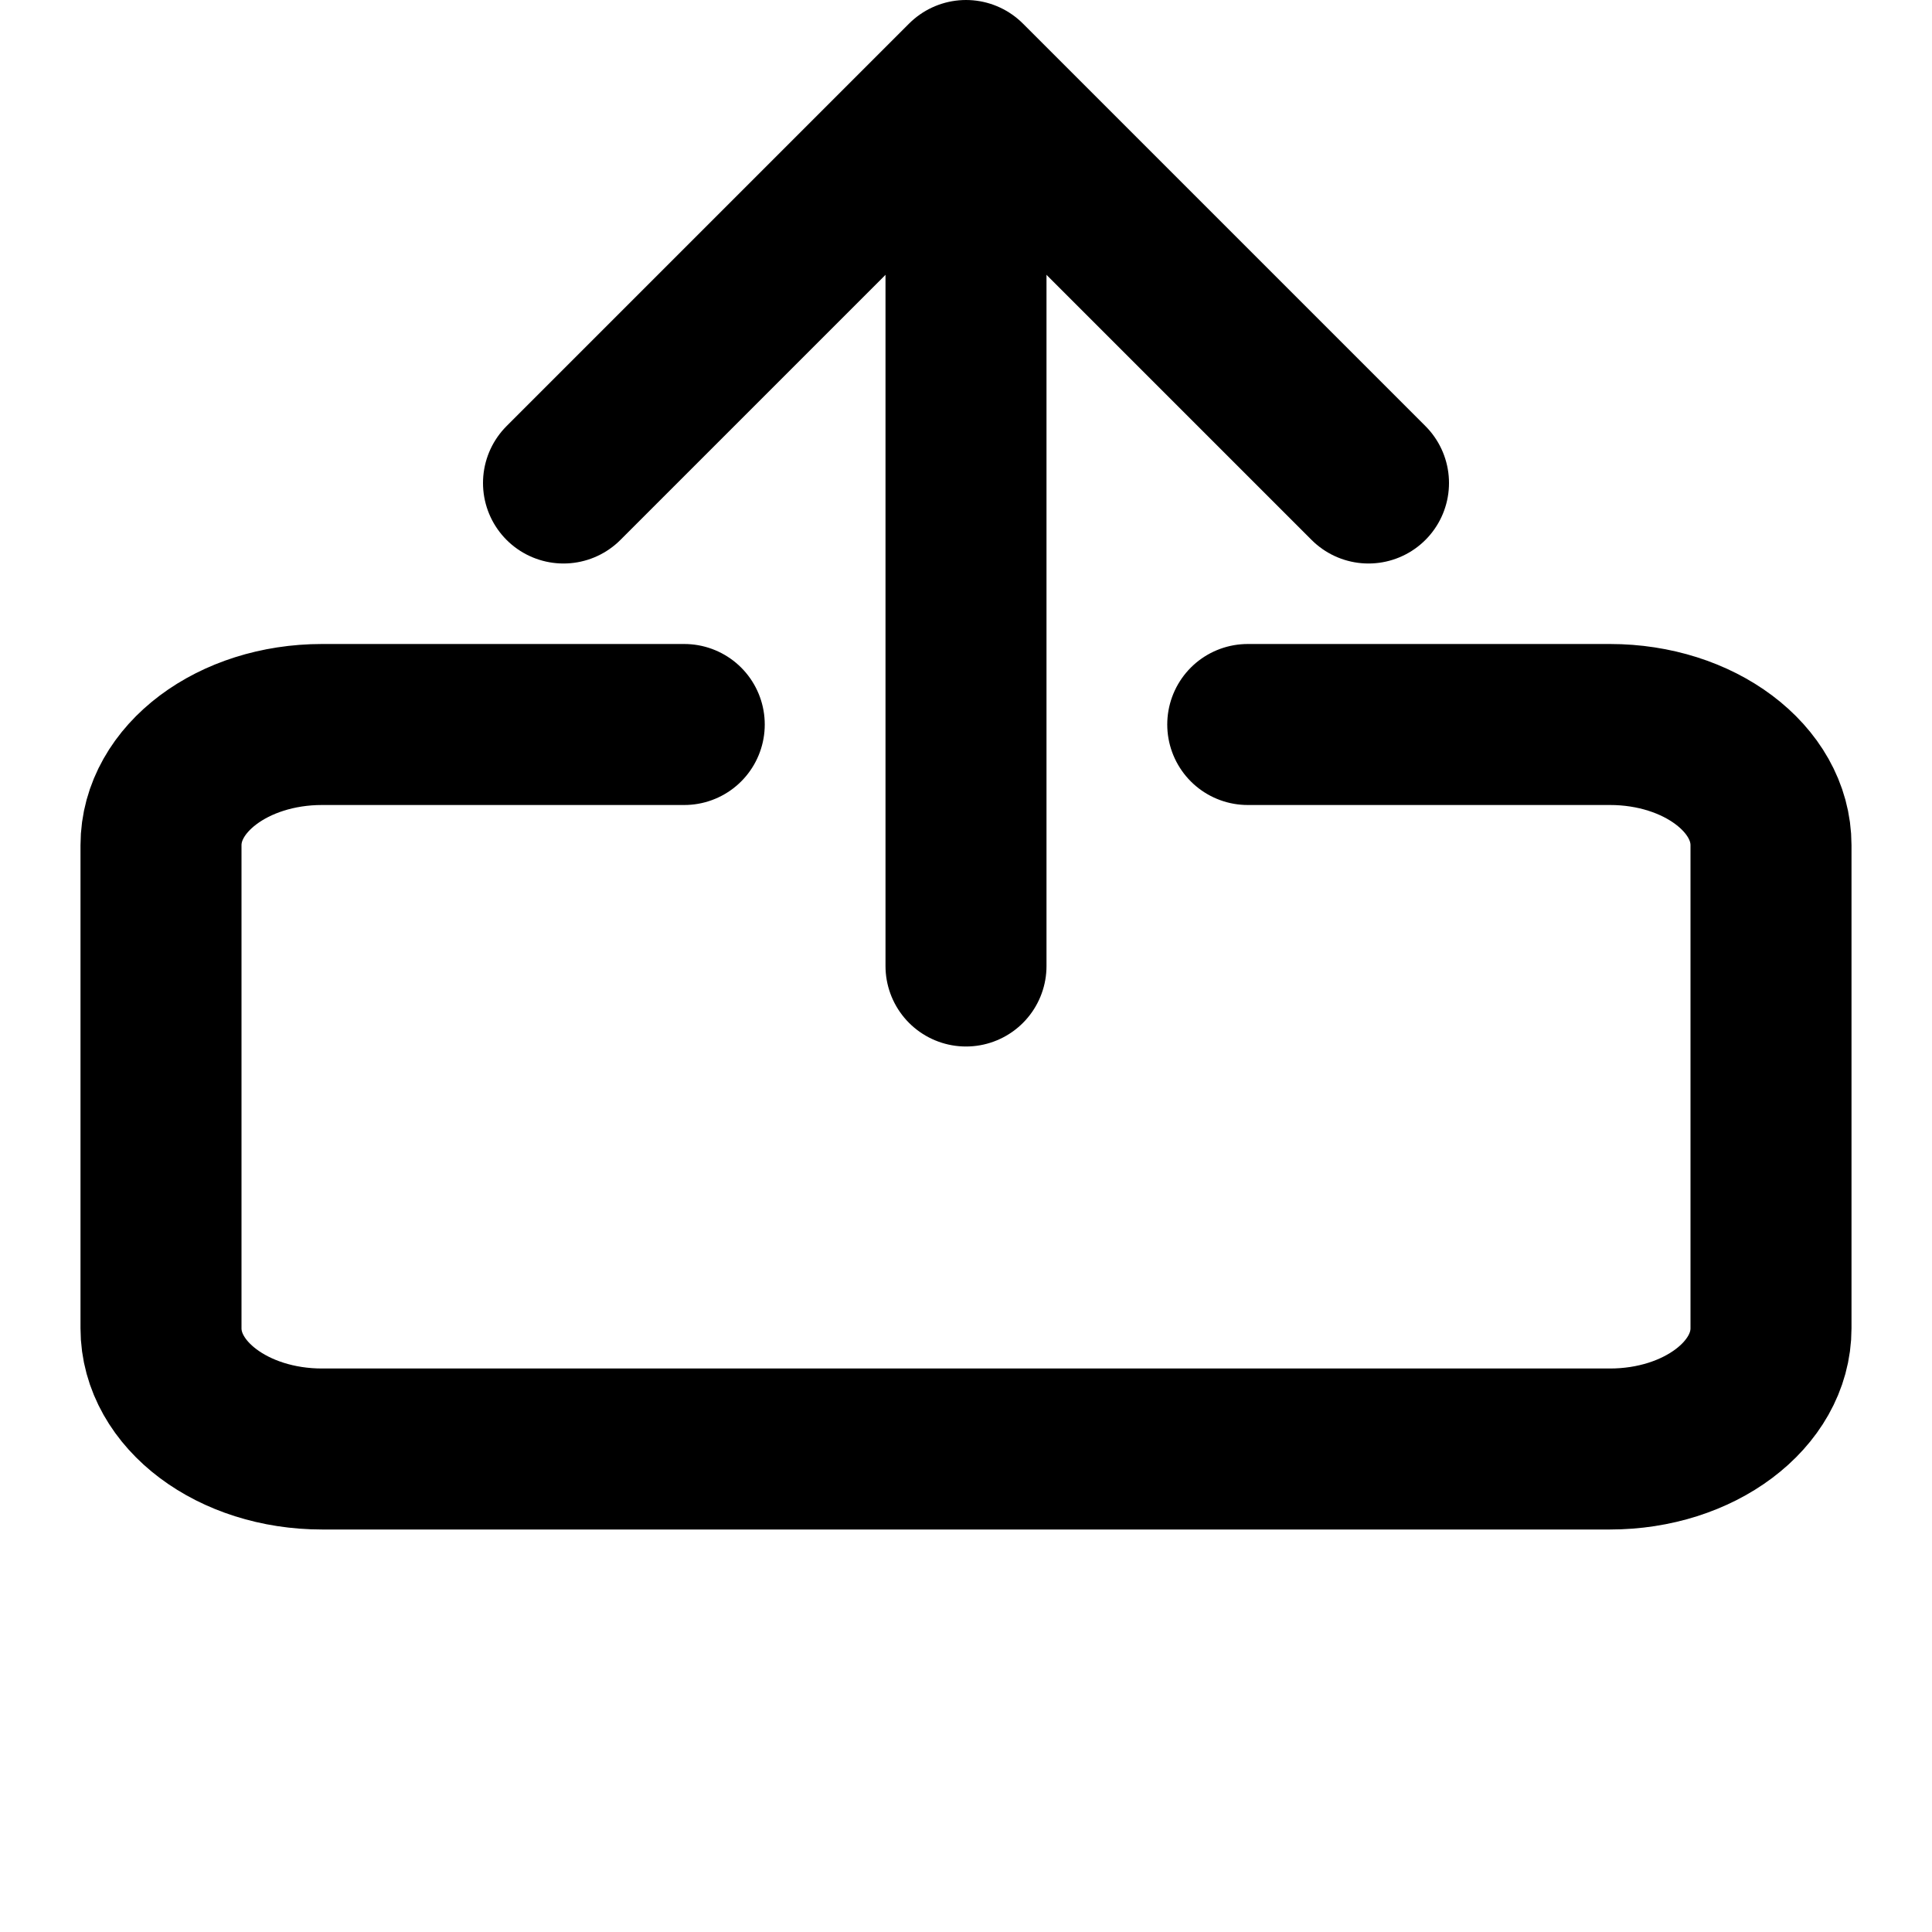 <svg width="24" height="24" viewBox="0 0 24 24" fill="none" xmlns="http://www.w3.org/2000/svg">
<path d="M15.5 9H20C21.105 9 22 9.672 22 10.5V16.5C22 17.328 21.105 18 20 18H4C2.895 18 2 17.328 2 16.5V10.5C2 9.672 2.895 9 4 9H8.5" stroke="black" stroke-width="2" stroke-linecap="round" stroke-linejoin="round"/>
<path d="M12 2L12 12" stroke="black" stroke-width="2" stroke-linecap="round" stroke-linejoin="round"/>
<path d="M17 6L12 1L7 6" stroke="black" stroke-width="2" stroke-linecap="round" stroke-linejoin="round"/>
</svg>
